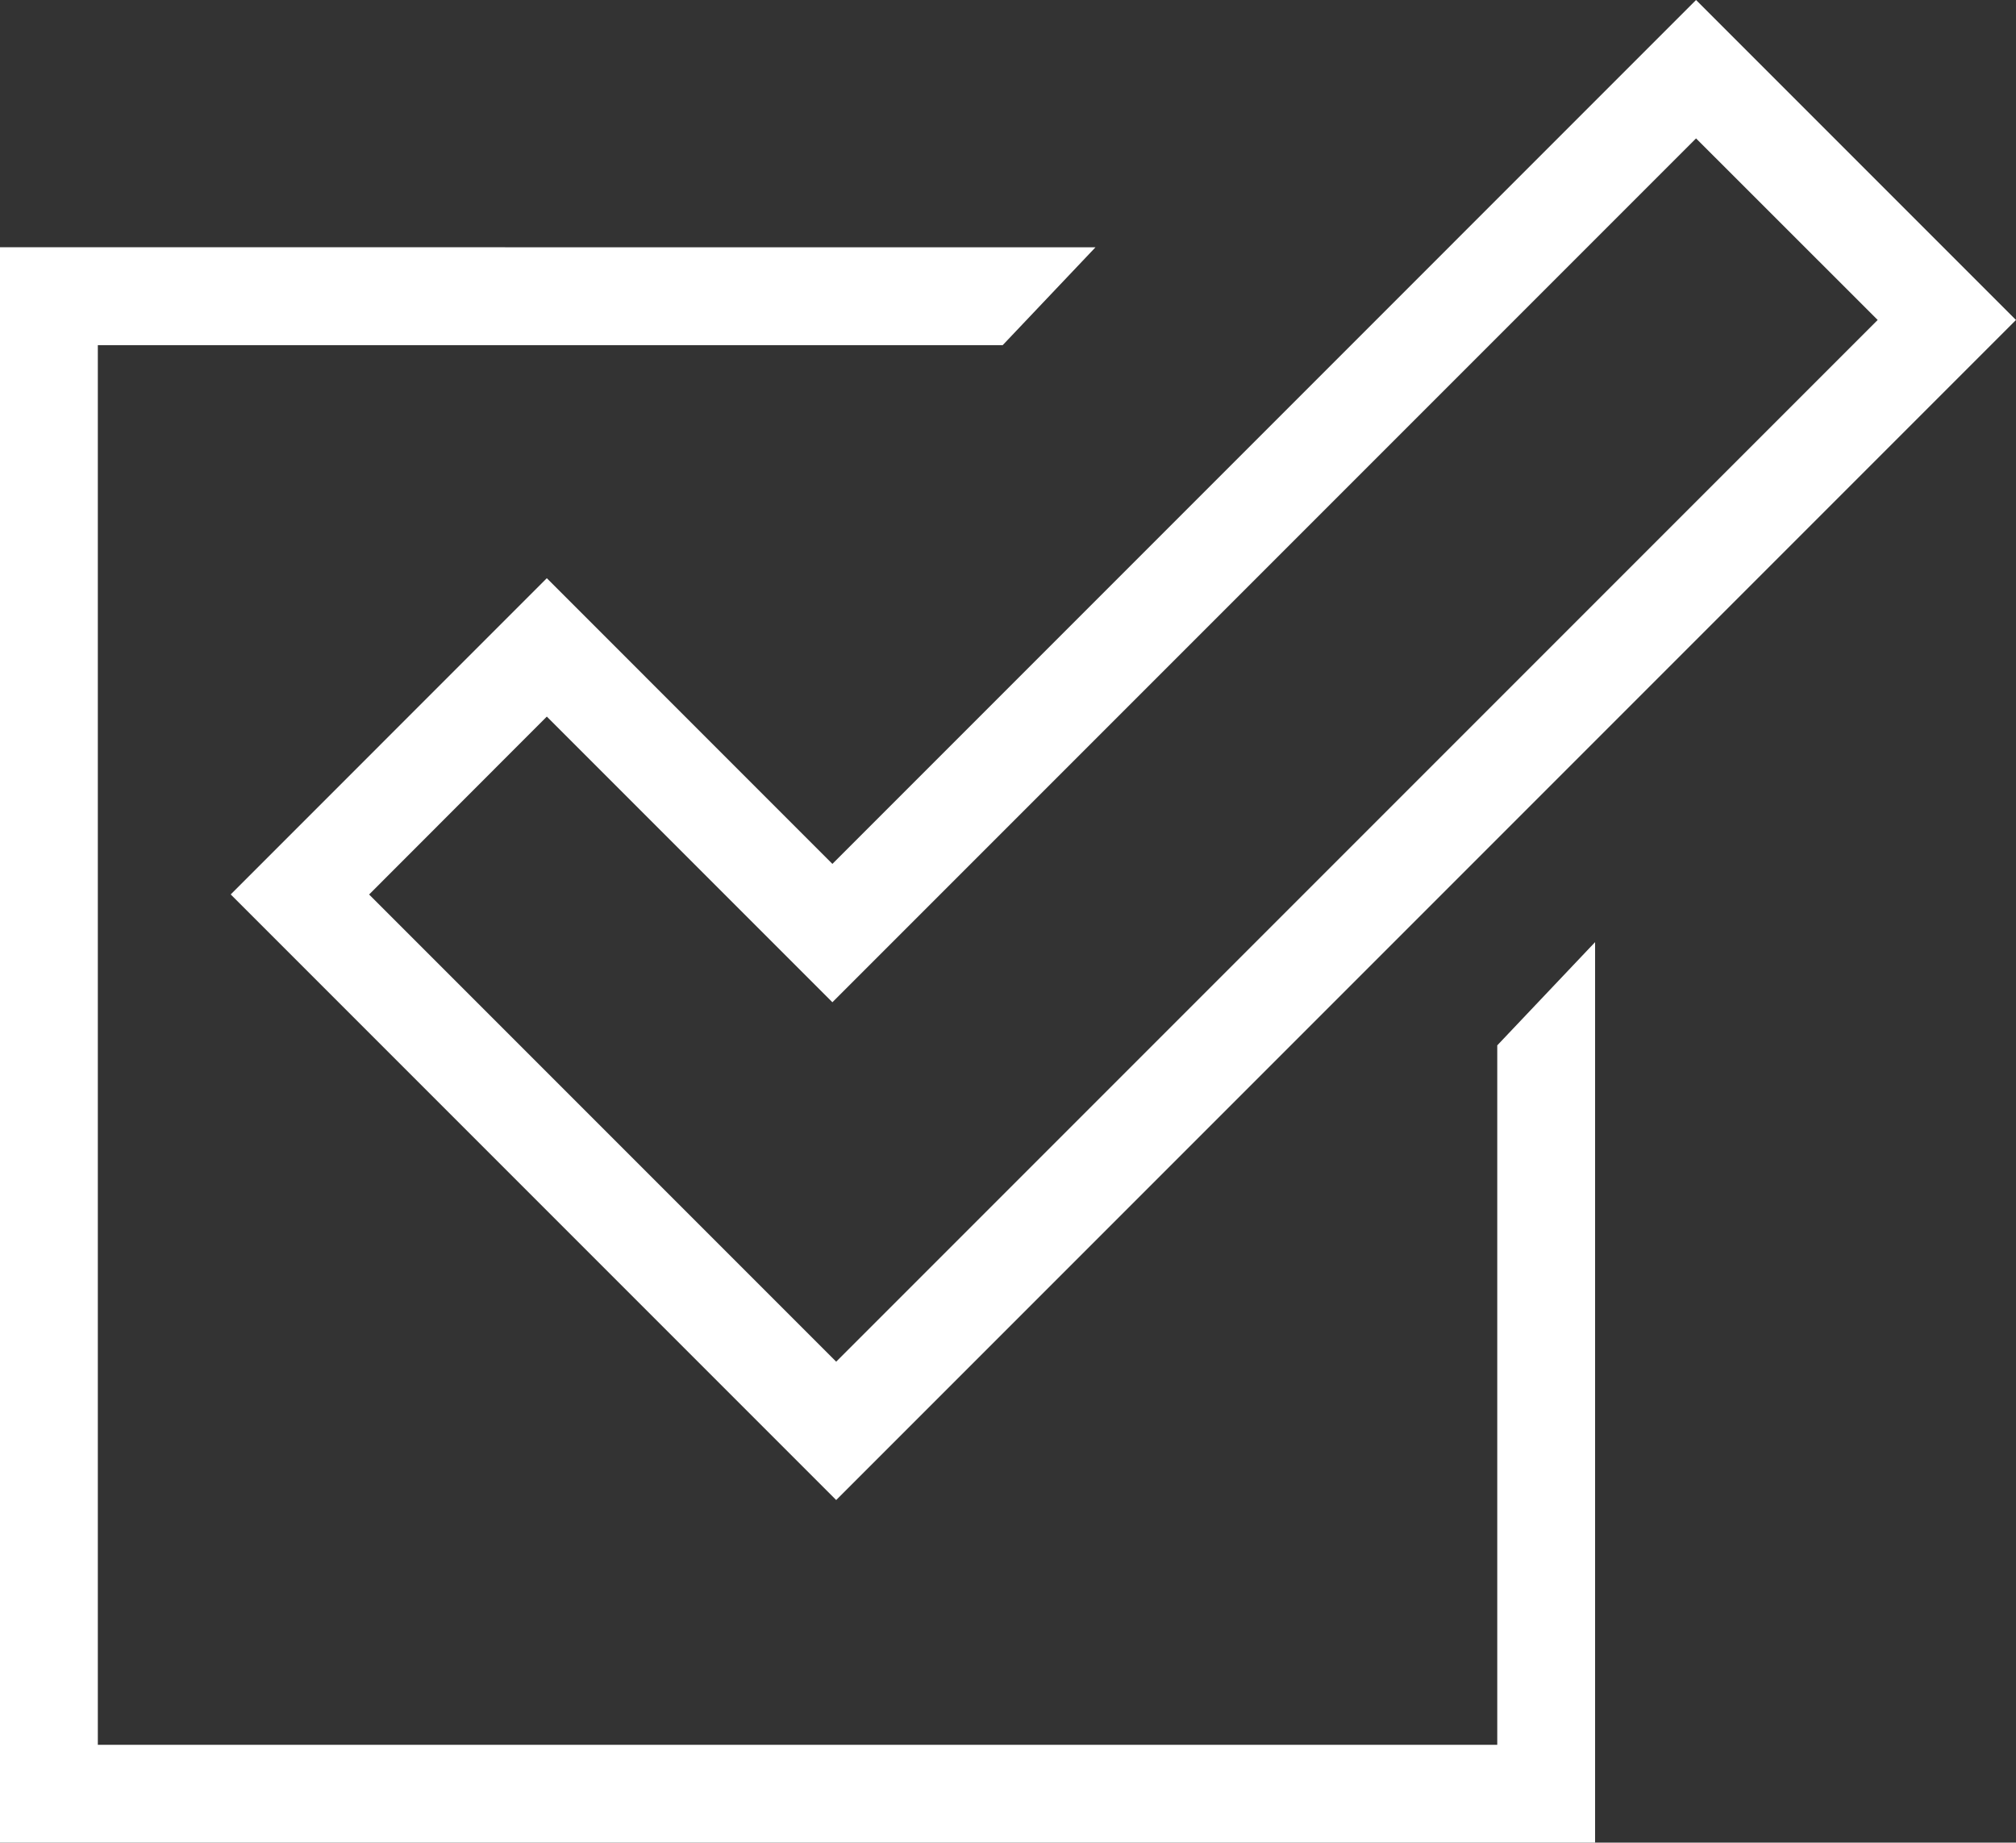<?xml version="1.0" encoding="UTF-8"?> <svg xmlns="http://www.w3.org/2000/svg" id="Group_220" data-name="Group 220" width="108.336" height="99" viewBox="0 0 108.336 99"><rect x="0" y="0" width="108.336" height="99" fill="#333333" stroke="none"/><path id="Path_3095" data-name="Path 3095" d="M83.37,7.436l9.76,9.755L37.162,73.159l-25.1-25.1L21.612,38.5,36.958,53.848ZM83.37,0,36.958,46.415,21.612,31.065,4.625,48.055,37.162,80.592l63.4-63.4Z" transform="translate(7.773)" fill="#fff"></path><path id="Path_3096" data-name="Path 3096" d="M0,4.955V90.672H85.717V42.29l-5.257,5.546V85.416H5.257v-75.2H53.883l4.986-5.257Z" transform="translate(0 8.328)" fill="#fff"></path></svg> 